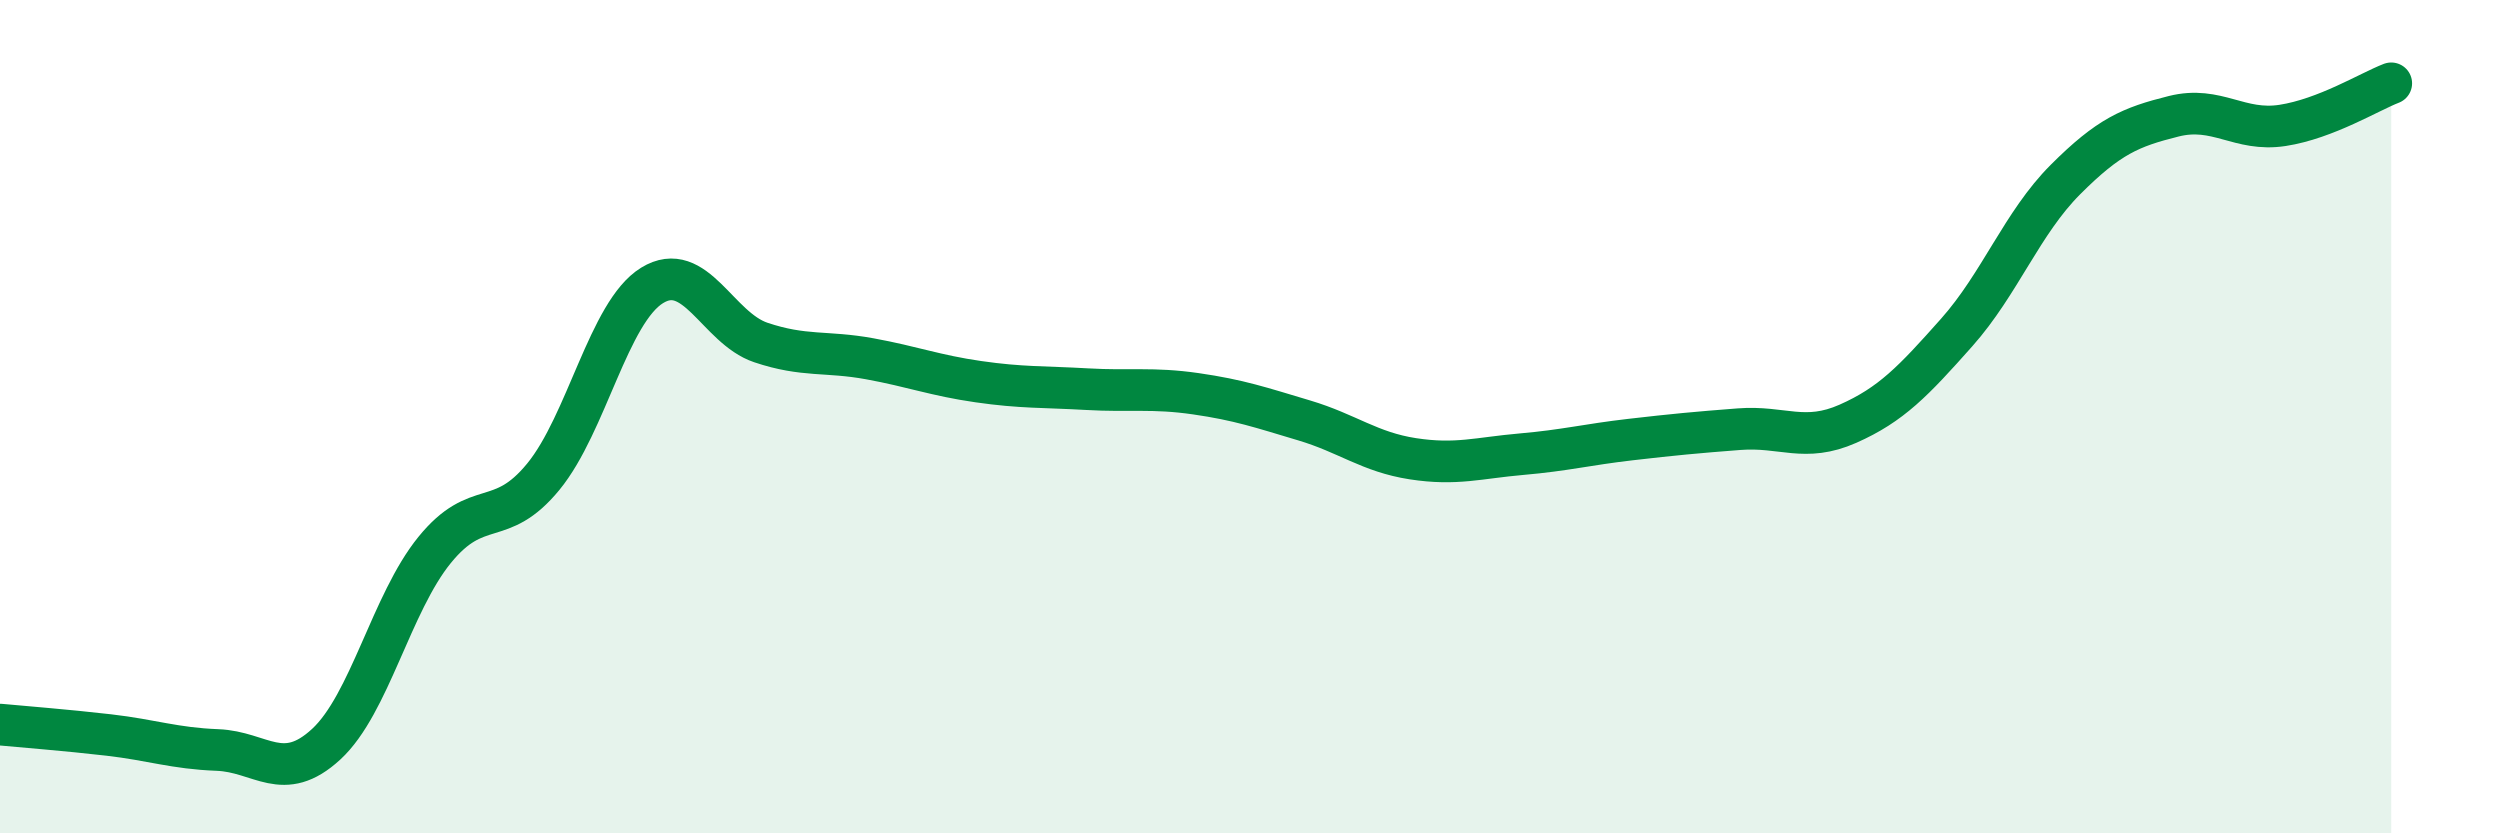 
    <svg width="60" height="20" viewBox="0 0 60 20" xmlns="http://www.w3.org/2000/svg">
      <path
        d="M 0,17.39 C 0.52,17.44 1.57,17.52 2.61,17.64 C 3.65,17.76 4.18,17.96 5.22,18 C 6.26,18.04 6.79,18.82 7.83,17.86 C 8.87,16.9 9.39,14.48 10.43,13.2 C 11.47,11.92 12,12.71 13.04,11.44 C 14.08,10.17 14.61,7.49 15.65,6.85 C 16.69,6.21 17.22,7.87 18.26,8.22 C 19.3,8.57 19.83,8.42 20.87,8.61 C 21.91,8.8 22.44,9.01 23.48,9.16 C 24.52,9.31 25.05,9.28 26.09,9.34 C 27.13,9.4 27.66,9.3 28.7,9.45 C 29.74,9.6 30.26,9.78 31.3,10.09 C 32.34,10.4 32.87,10.85 33.91,11.01 C 34.95,11.17 35.48,10.99 36.52,10.9 C 37.56,10.81 38.09,10.67 39.13,10.55 C 40.17,10.43 40.7,10.38 41.74,10.3 C 42.78,10.22 43.31,10.63 44.35,10.17 C 45.39,9.71 45.92,9.15 46.96,7.98 C 48,6.81 48.53,5.35 49.57,4.31 C 50.61,3.27 51.13,3.05 52.17,2.79 C 53.21,2.53 53.74,3.17 54.78,3.01 C 55.82,2.85 56.87,2.2 57.39,2L57.39 20L0 20Z"
        fill="#008740"
        opacity="0.1"
        stroke-linecap="round"
        stroke-linejoin="round"
      />
      <path
        d="M 0,17.39 C 0.52,17.44 1.57,17.52 2.61,17.64 C 3.65,17.76 4.18,17.96 5.22,18 C 6.26,18.04 6.79,18.82 7.83,17.86 C 8.87,16.9 9.39,14.48 10.43,13.2 C 11.47,11.92 12,12.71 13.04,11.44 C 14.08,10.17 14.61,7.49 15.65,6.85 C 16.69,6.21 17.22,7.87 18.26,8.22 C 19.3,8.57 19.83,8.42 20.87,8.61 C 21.91,8.8 22.44,9.01 23.48,9.16 C 24.52,9.31 25.05,9.28 26.09,9.34 C 27.13,9.4 27.66,9.3 28.7,9.45 C 29.74,9.6 30.26,9.78 31.3,10.09 C 32.34,10.4 32.87,10.85 33.91,11.01 C 34.95,11.17 35.48,10.99 36.52,10.9 C 37.56,10.81 38.09,10.67 39.13,10.55 C 40.17,10.43 40.7,10.38 41.74,10.3 C 42.78,10.22 43.31,10.63 44.35,10.17 C 45.39,9.71 45.92,9.15 46.96,7.98 C 48,6.81 48.53,5.35 49.57,4.31 C 50.61,3.27 51.13,3.05 52.17,2.79 C 53.21,2.53 53.74,3.17 54.78,3.01 C 55.82,2.85 56.87,2.2 57.39,2"
        stroke="#008740"
        stroke-width="1"
        fill="none"
        stroke-linecap="round"
        stroke-linejoin="round"
      />
    </svg>
  